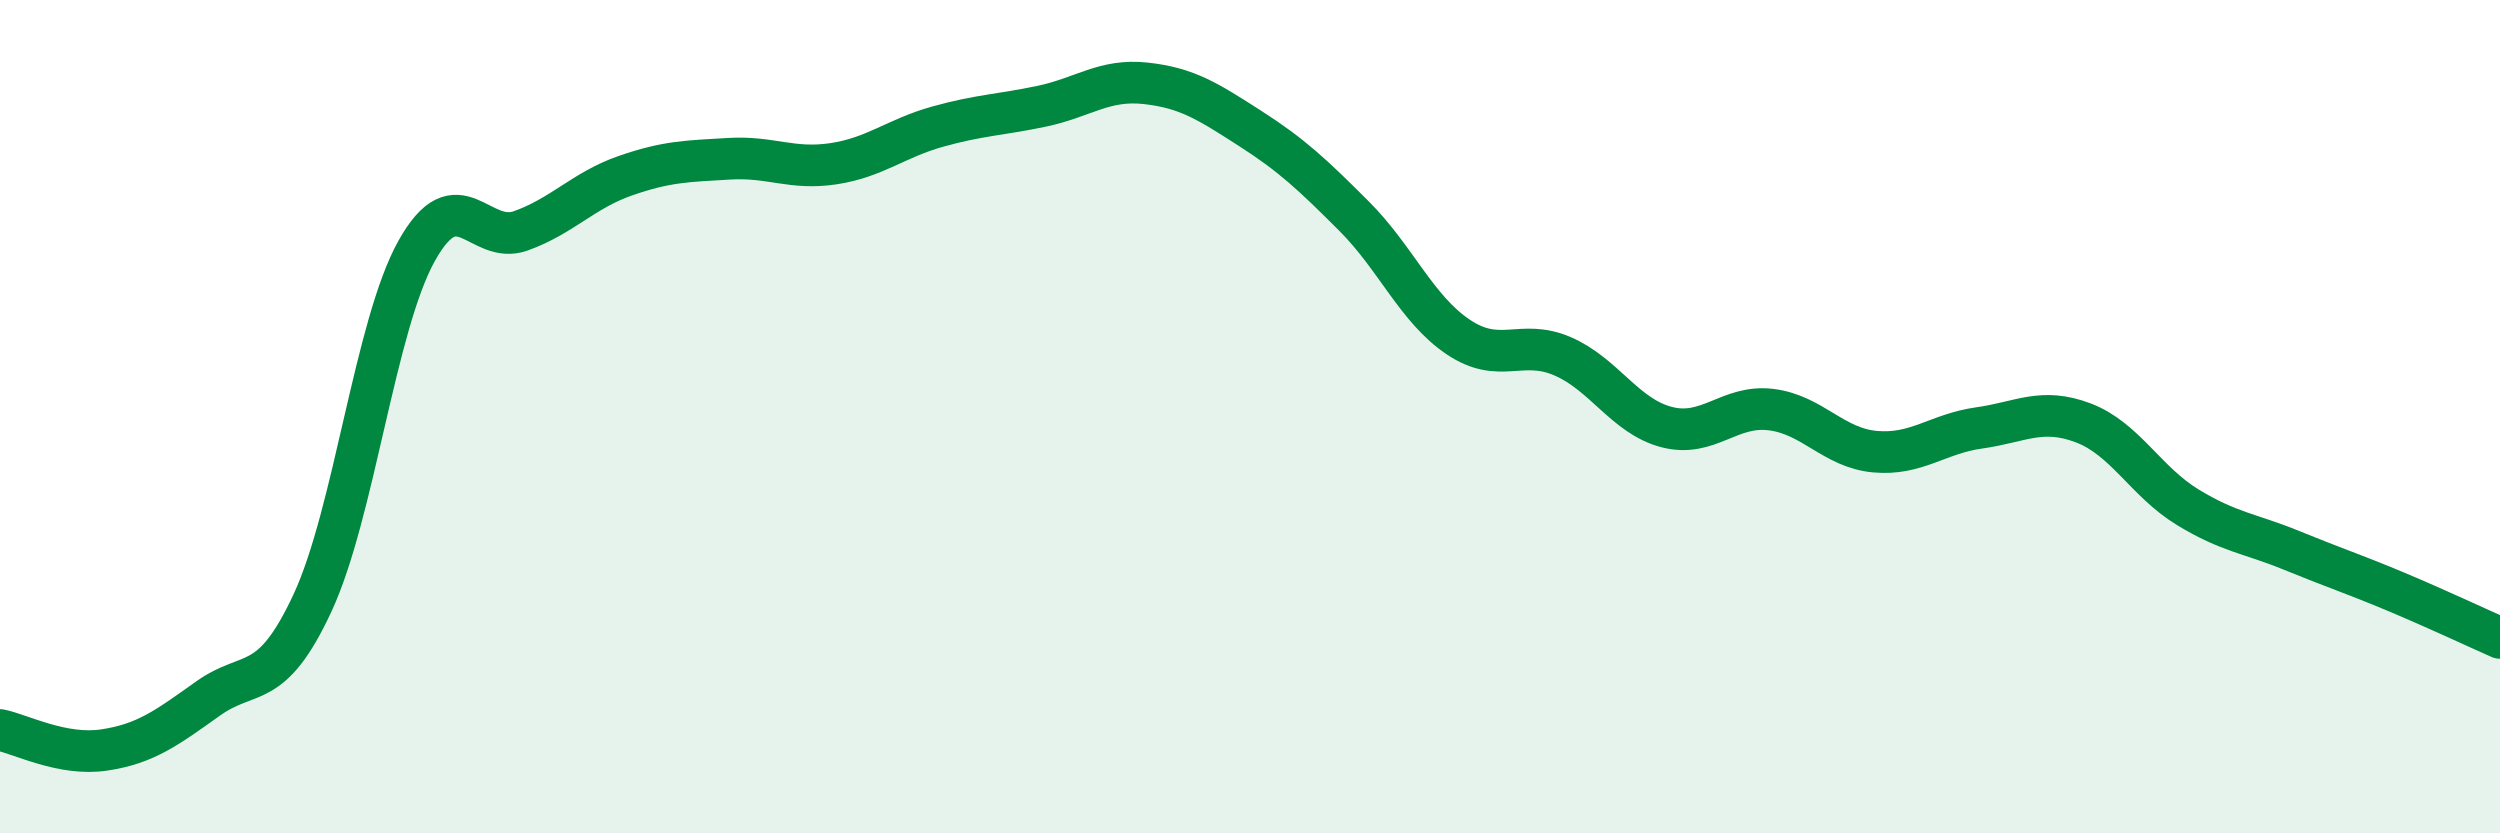 
    <svg width="60" height="20" viewBox="0 0 60 20" xmlns="http://www.w3.org/2000/svg">
      <path
        d="M 0,17.52 C 0.5,17.62 1.5,18.15 2.5,18 C 3.5,17.85 4,17.47 5,16.76 C 6,16.05 6.5,16.62 7.5,14.47 C 8.5,12.32 9,7.81 10,6.02 C 11,4.23 11.5,5.9 12.5,5.54 C 13.5,5.18 14,4.57 15,4.22 C 16,3.87 16.5,3.87 17.5,3.81 C 18.5,3.75 19,4.08 20,3.93 C 21,3.78 21.5,3.32 22.5,3.04 C 23.5,2.76 24,2.76 25,2.55 C 26,2.34 26.5,1.89 27.5,2 C 28.5,2.11 29,2.44 30,3.08 C 31,3.72 31.5,4.19 32.5,5.19 C 33.5,6.19 34,7.42 35,8.09 C 36,8.76 36.5,8.12 37.5,8.55 C 38.5,8.98 39,9.99 40,10.25 C 41,10.51 41.5,9.71 42.5,9.83 C 43.5,9.95 44,10.75 45,10.84 C 46,10.93 46.5,10.41 47.5,10.27 C 48.5,10.13 49,9.77 50,10.15 C 51,10.53 51.5,11.56 52.5,12.17 C 53.5,12.78 54,12.8 55,13.21 C 56,13.62 56.5,13.78 57.5,14.2 C 58.5,14.62 59.5,15.09 60,15.31L60 20L0 20Z"
        fill="#008740"
        opacity="0.1"
        stroke-linecap="round"
        stroke-linejoin="round"
      />
      <path
        d="M 0,17.52 C 0.5,17.62 1.5,18.15 2.5,18 C 3.5,17.85 4,17.47 5,16.76 C 6,16.05 6.5,16.62 7.5,14.47 C 8.5,12.32 9,7.81 10,6.02 C 11,4.23 11.5,5.9 12.5,5.54 C 13.5,5.18 14,4.57 15,4.22 C 16,3.87 16.5,3.87 17.5,3.81 C 18.5,3.75 19,4.08 20,3.93 C 21,3.78 21.5,3.32 22.5,3.04 C 23.5,2.76 24,2.76 25,2.55 C 26,2.34 26.5,1.89 27.5,2 C 28.5,2.11 29,2.44 30,3.08 C 31,3.72 31.5,4.19 32.5,5.19 C 33.5,6.19 34,7.42 35,8.09 C 36,8.76 36.5,8.12 37.5,8.55 C 38.5,8.98 39,9.99 40,10.25 C 41,10.51 41.5,9.71 42.5,9.83 C 43.5,9.95 44,10.75 45,10.84 C 46,10.93 46.5,10.41 47.5,10.27 C 48.5,10.13 49,9.77 50,10.15 C 51,10.53 51.5,11.56 52.5,12.17 C 53.5,12.78 54,12.8 55,13.21 C 56,13.62 56.5,13.78 57.5,14.2 C 58.5,14.62 59.5,15.09 60,15.31"
        stroke="#008740"
        stroke-width="1"
        fill="none"
        stroke-linecap="round"
        stroke-linejoin="round"
      />
    </svg>
  
